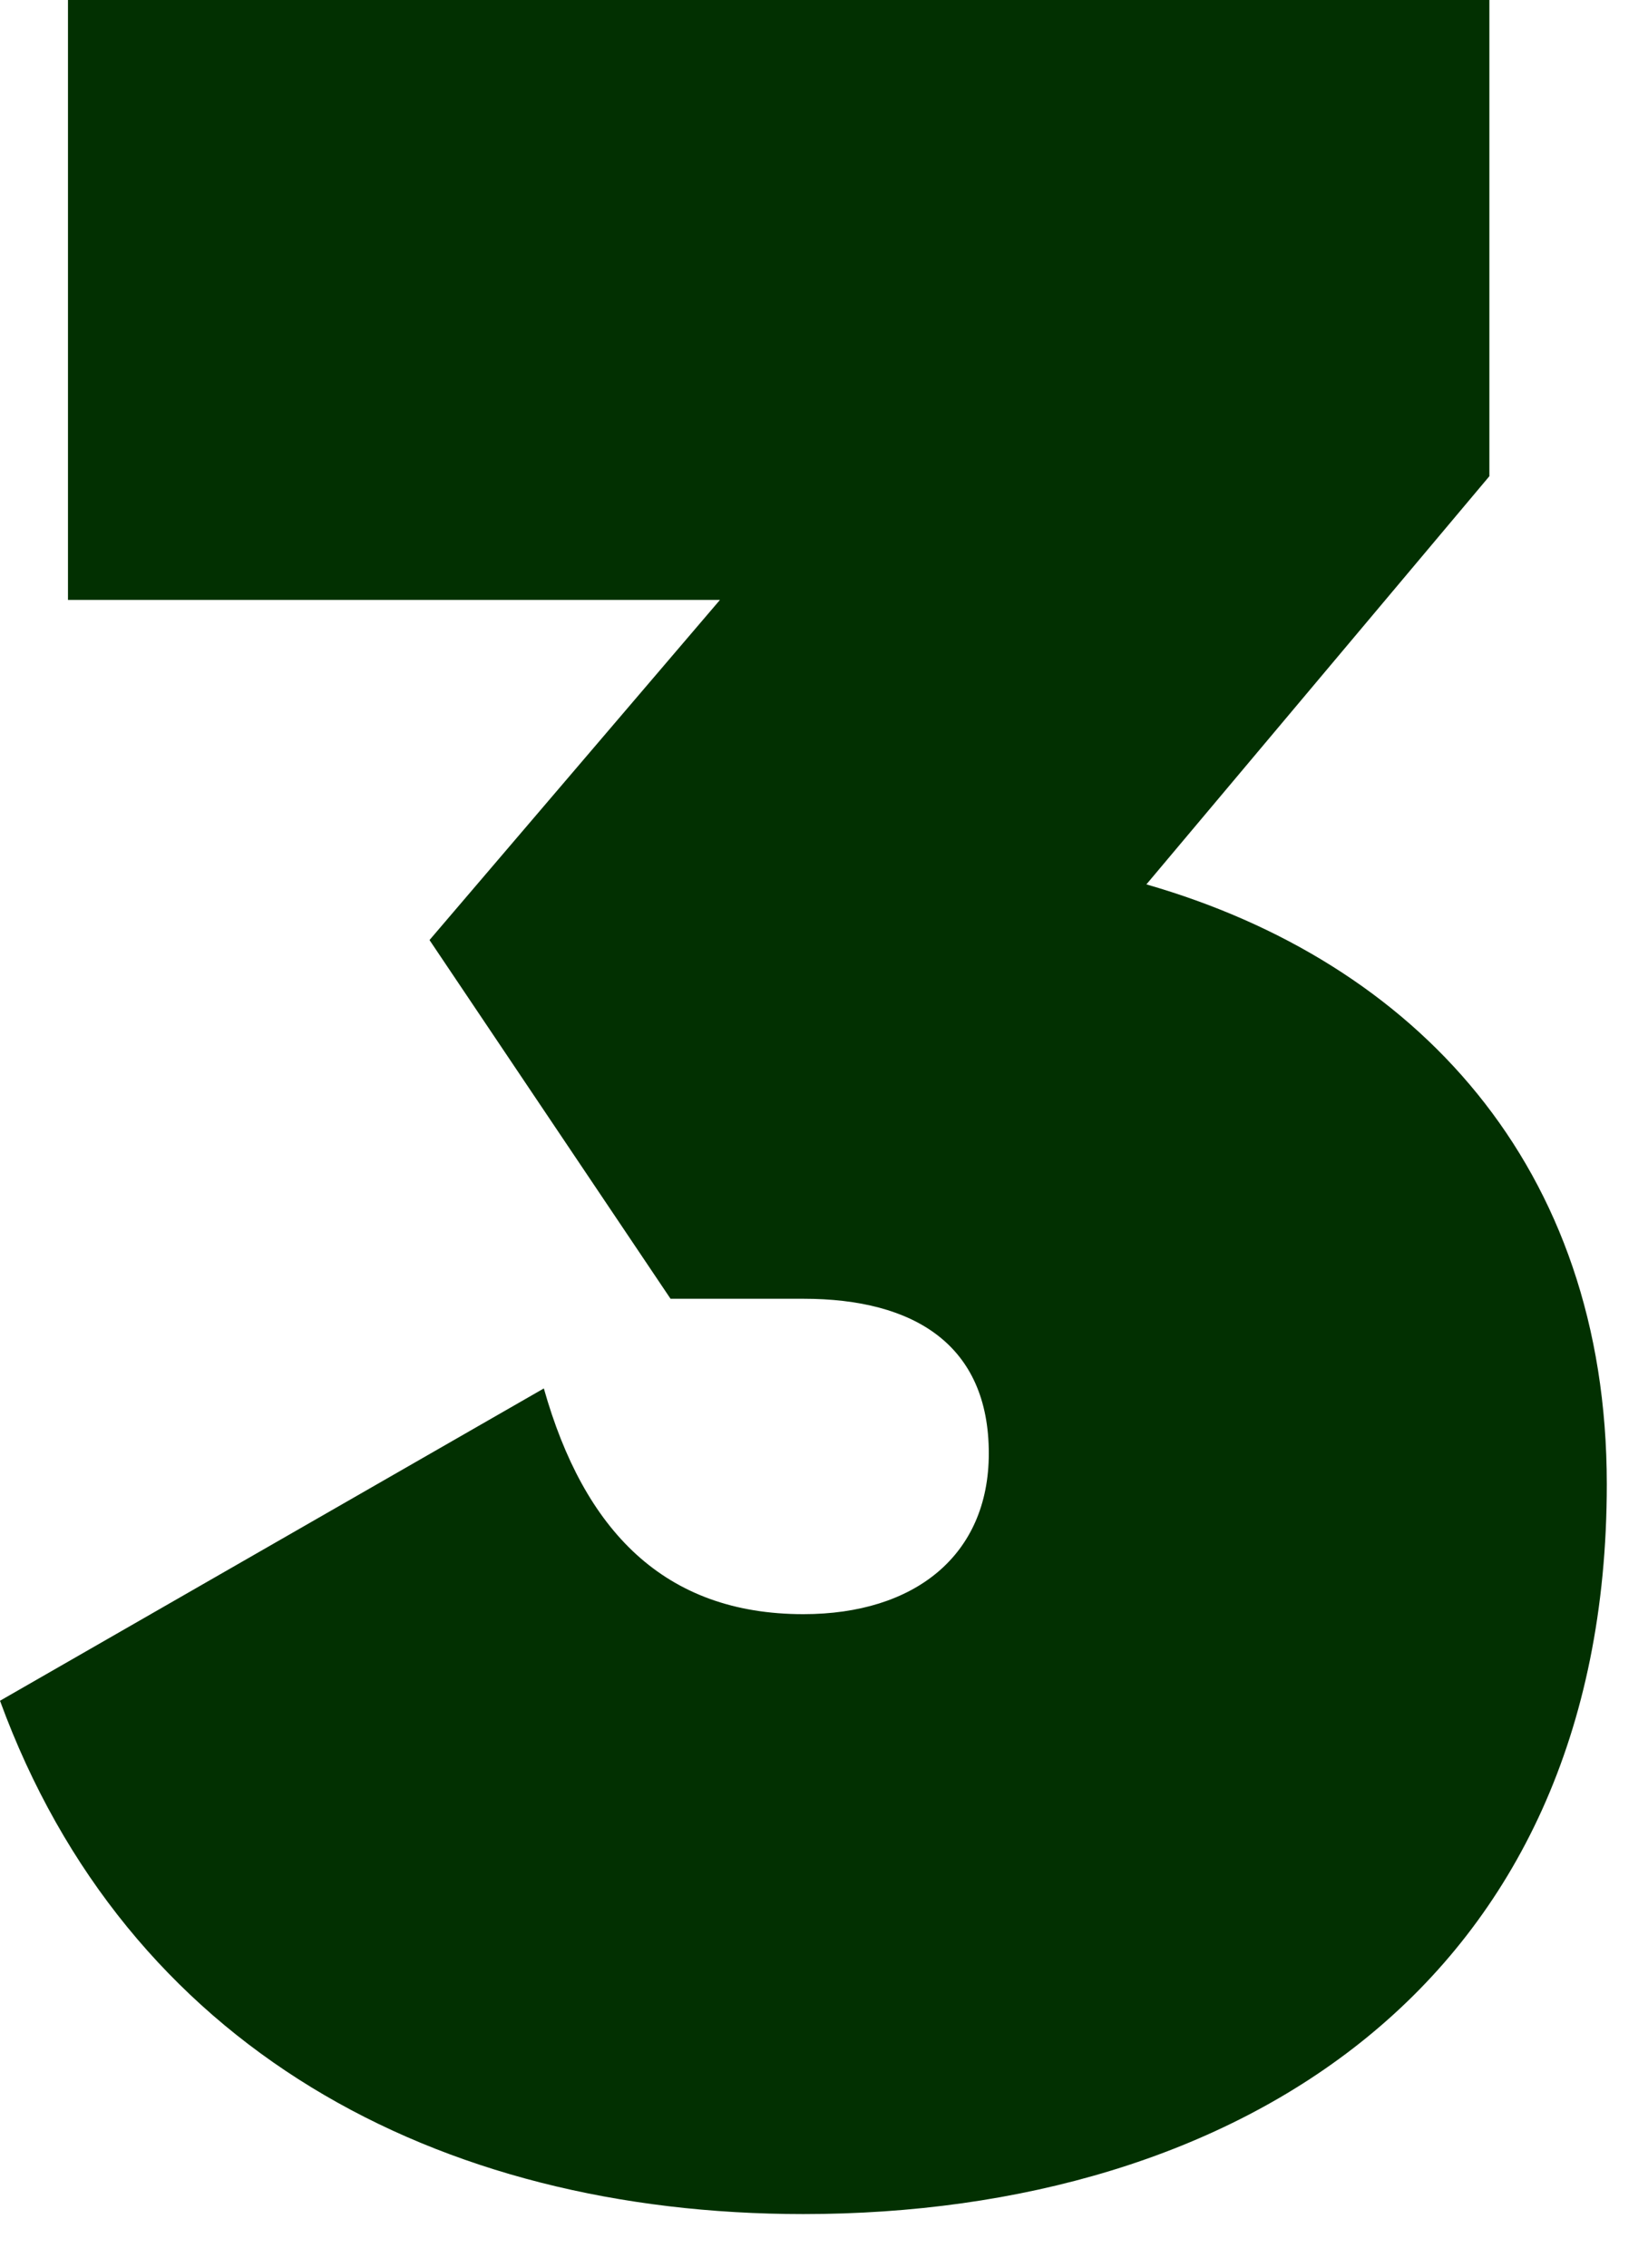 <?xml version="1.0" encoding="UTF-8"?> <svg xmlns="http://www.w3.org/2000/svg" width="16" height="22" viewBox="0 0 16 22" fill="none"><path d="M11.13 8.58C13.74 9.33 15.6 11.31 15.6 14.4C15.6 19.26 12 21.48 7.8 21.48C4.23 21.48 1.23 19.86 -0 16.5L5.28 13.47C5.67 14.85 6.45 15.66 7.8 15.66C8.88 15.66 9.6 15.09 9.6 14.1C9.6 13.05 8.88 12.6 7.8 12.6H6.51L4.17 9.12L6.99 5.82H0.66V-1.43051e-06H14.46V4.62L11.13 8.58Z" fill="#023001"></path></svg> 
